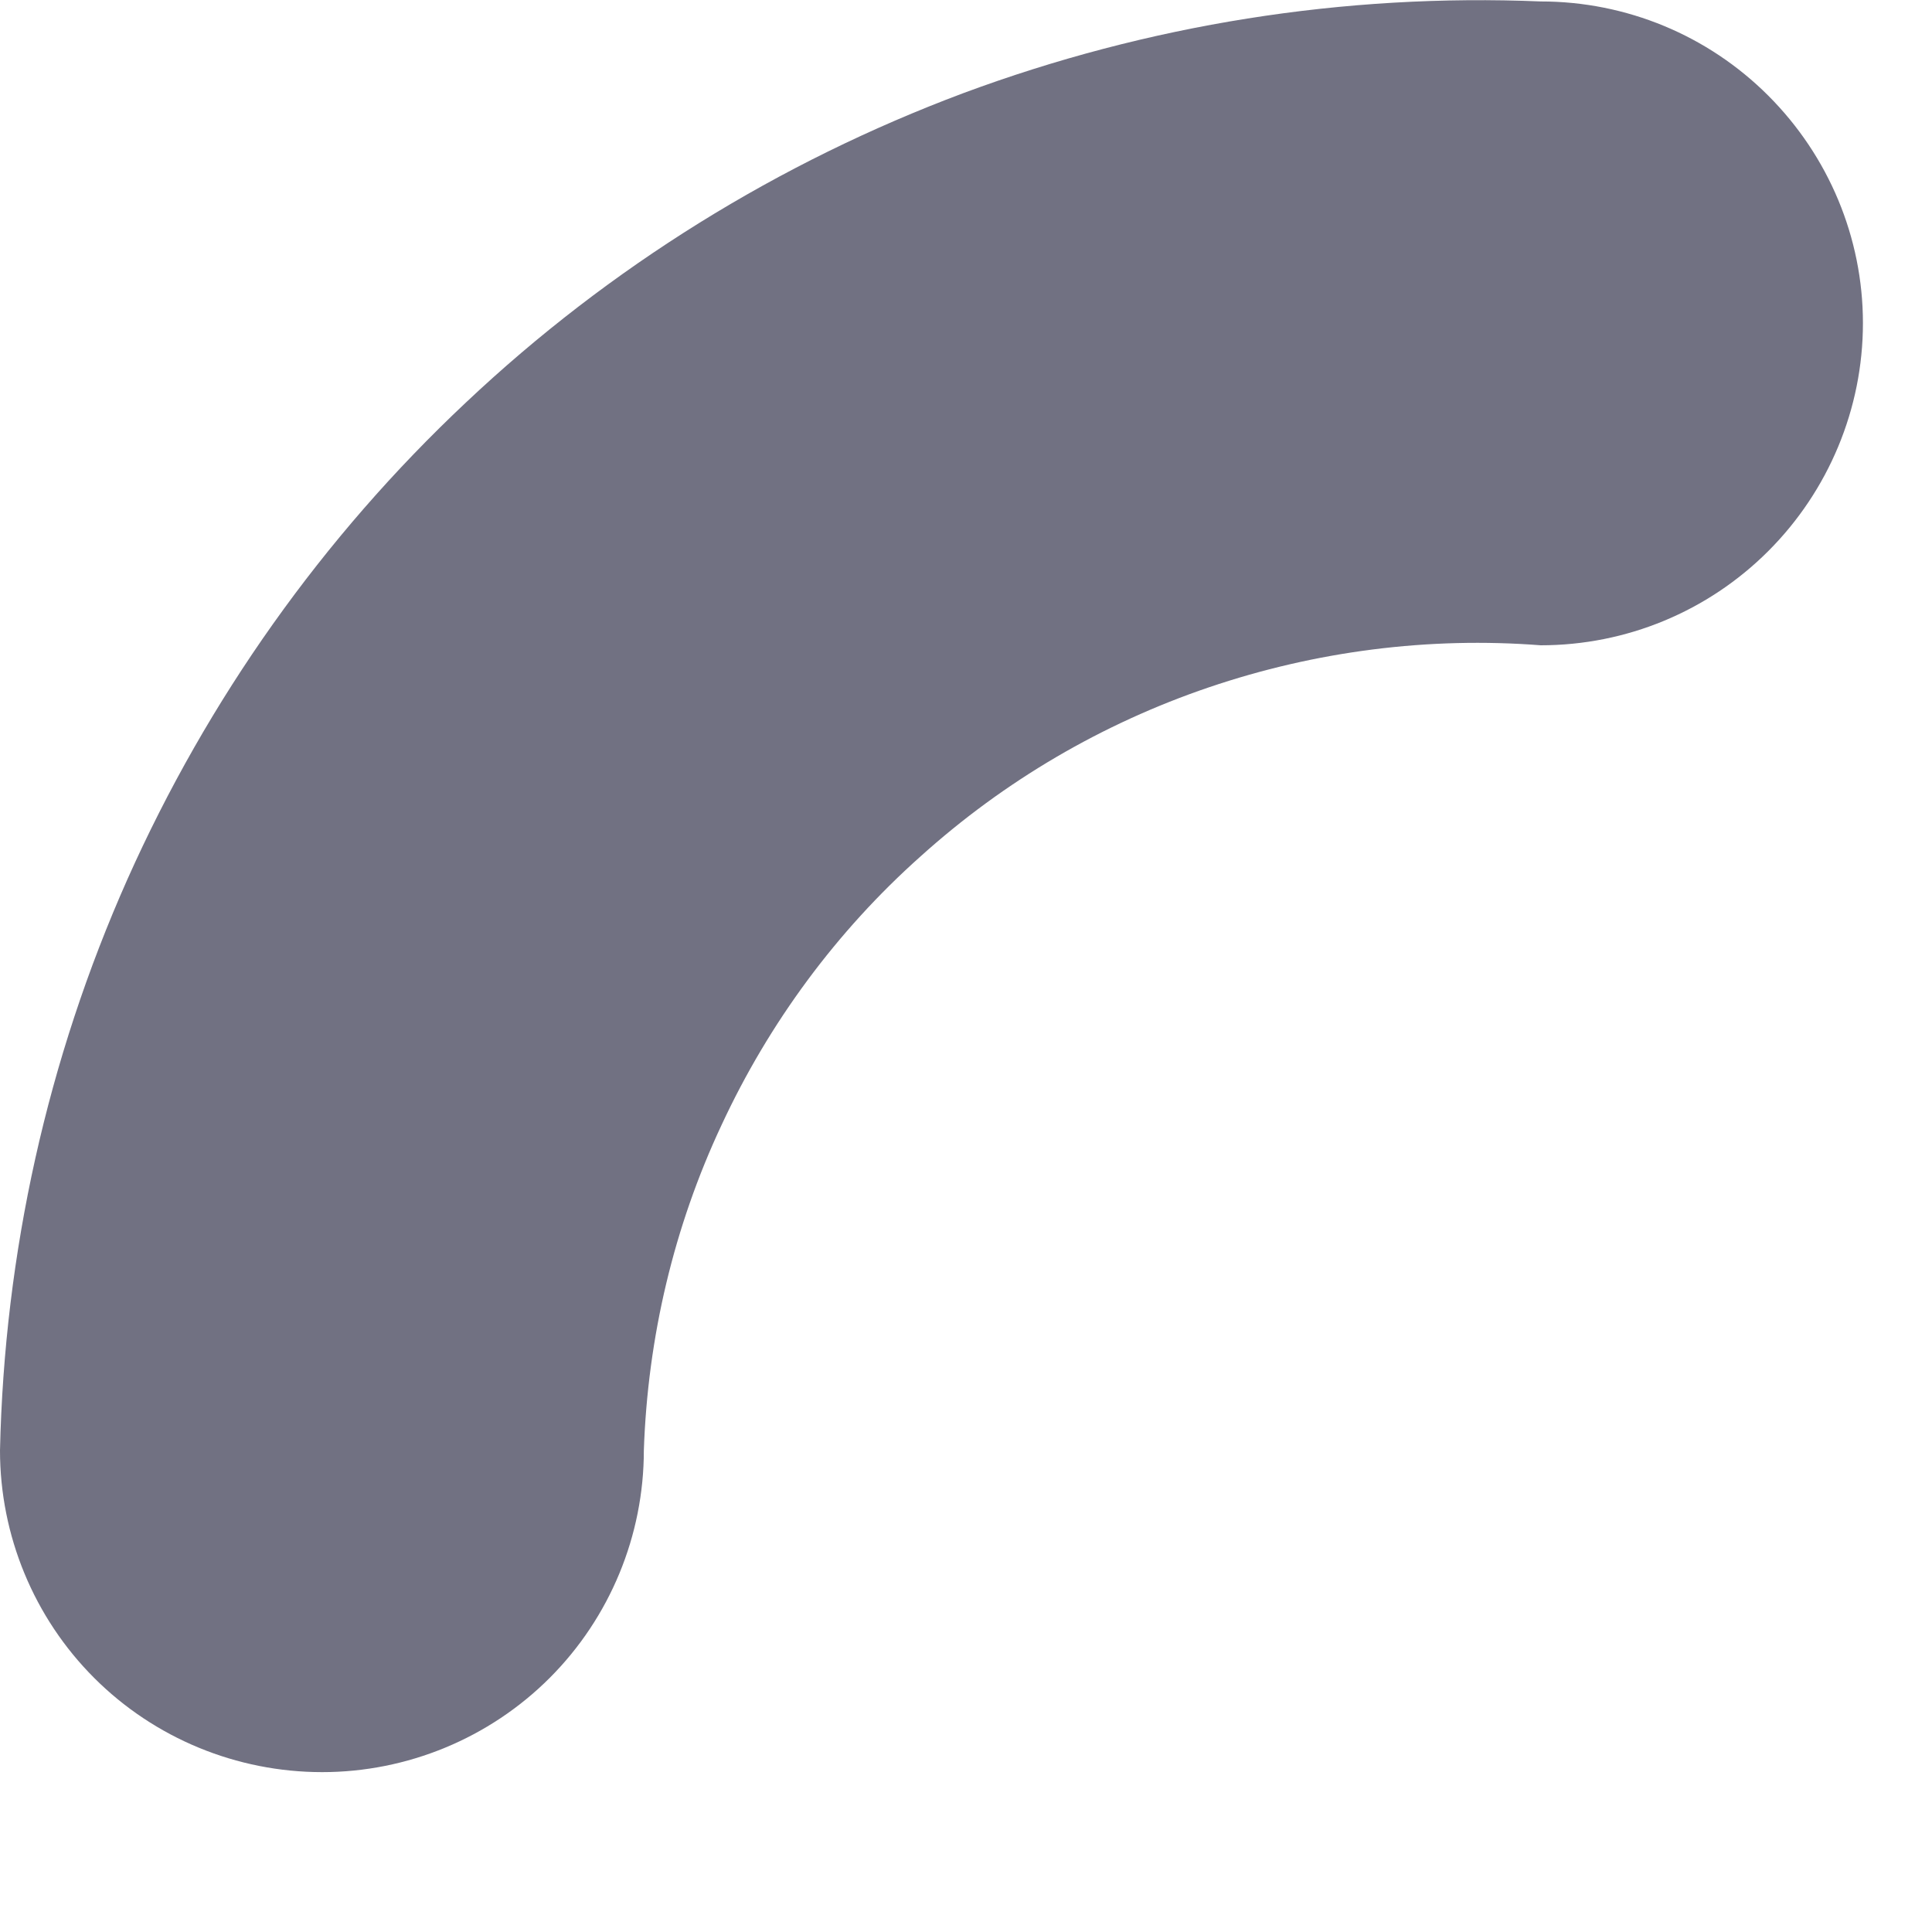 <?xml version="1.0" encoding="utf-8"?>
<svg xmlns="http://www.w3.org/2000/svg" fill="none" height="100%" overflow="visible" preserveAspectRatio="none" style="display: block;" viewBox="0 0 4 4" width="100%">
<path d="M1.333 3.003C1.341 2.769 1.395 2.54 1.494 2.329C1.592 2.118 1.732 1.928 1.906 1.773C2.079 1.617 2.282 1.498 2.503 1.423C2.724 1.348 2.958 1.318 3.19 1.336C3.367 1.336 3.536 1.266 3.661 1.141C3.786 1.016 3.857 0.846 3.857 0.669C3.857 0.492 3.786 0.323 3.661 0.198C3.536 0.073 3.367 0.003 3.19 0.003C2.783 -0.014 2.376 0.051 1.994 0.193C1.612 0.336 1.262 0.553 0.965 0.833C0.668 1.112 0.43 1.448 0.264 1.82C0.098 2.193 0.009 2.595 0 3.003C0 3.179 0.07 3.349 0.195 3.474C0.32 3.599 0.49 3.669 0.667 3.669C0.843 3.669 1.013 3.599 1.138 3.474C1.263 3.349 1.333 3.179 1.333 3.003Z" fill="#717182" id="Vector"/>
</svg>
